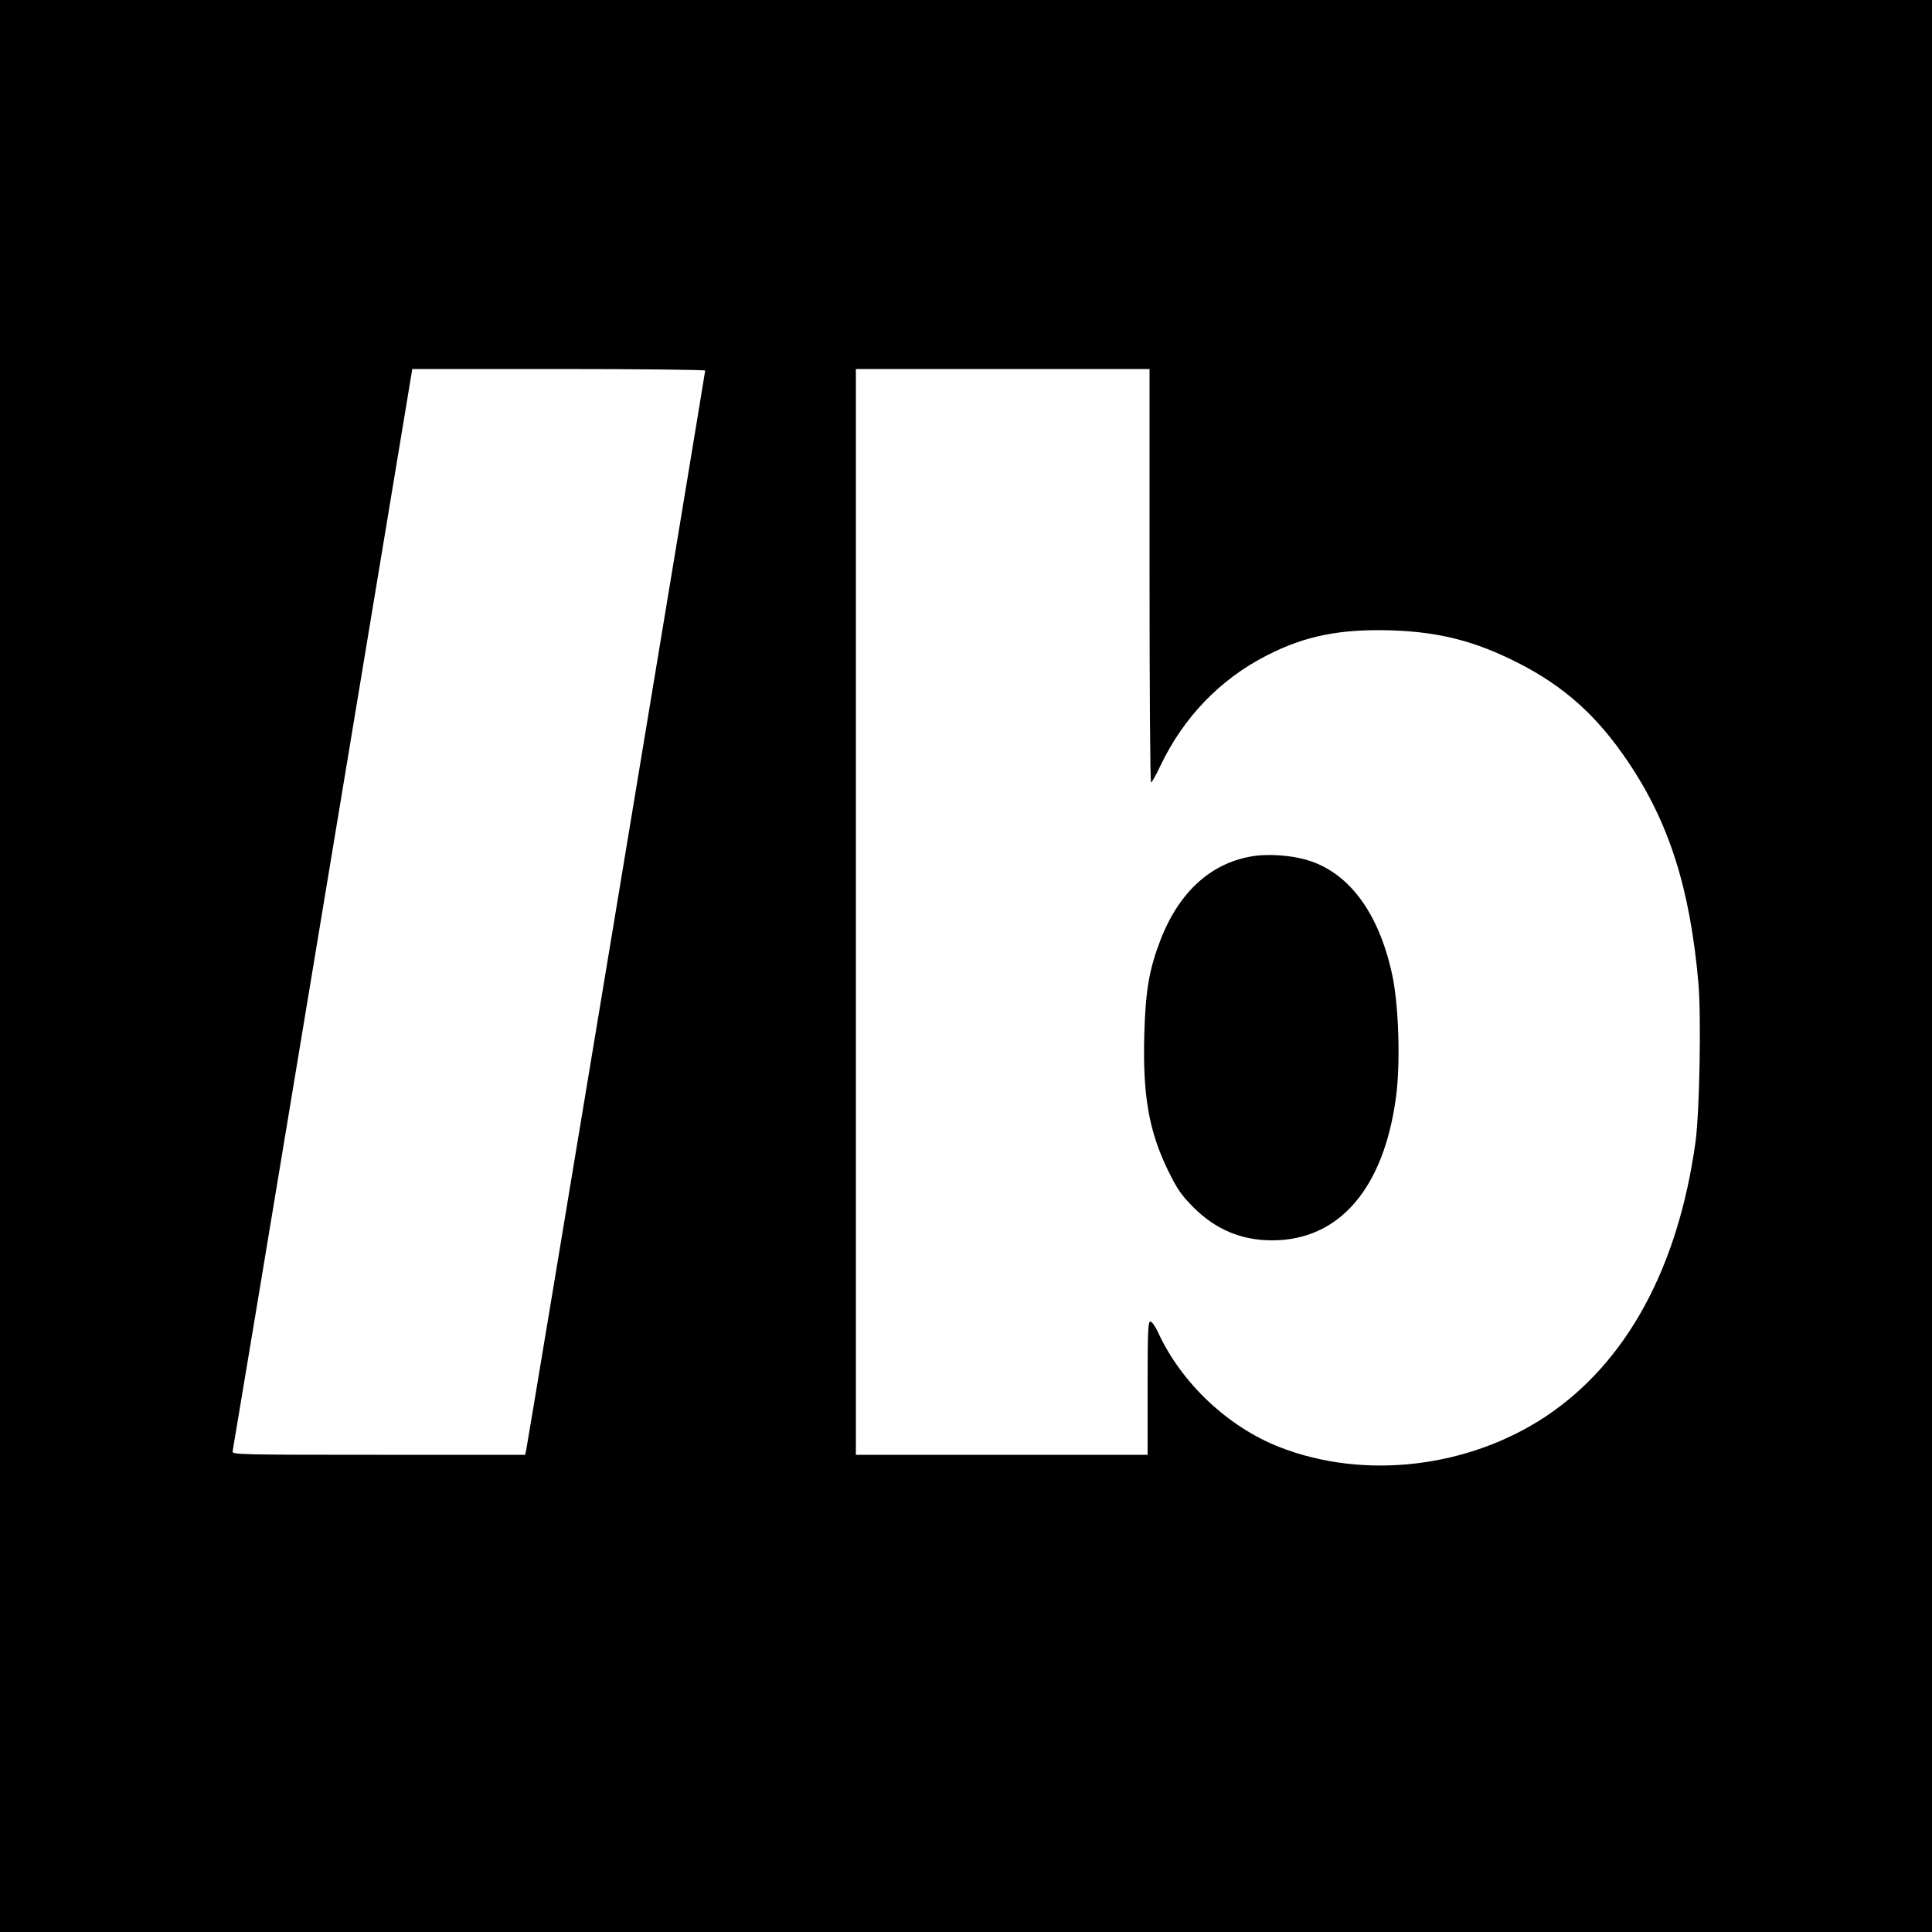 <?xml version="1.0" standalone="no"?>
<!DOCTYPE svg PUBLIC "-//W3C//DTD SVG 20010904//EN"
 "http://www.w3.org/TR/2001/REC-SVG-20010904/DTD/svg10.dtd">
<svg version="1.0" xmlns="http://www.w3.org/2000/svg"
 width="1000pt" height="1000pt" viewBox="0 0 1000 1000"
 preserveAspectRatio="xMidYMid meet">
<g transform="translate(0,1000) scale(0.1,-0.1)"
fill="#000000" stroke="none">
<path d="M0 5000 l0 -5000 5000 0 5000 0 0 5000 0 5000 -5000 0 -5000 0 0
-5000z m3650 3082 c0 -10 -917 -5542 -926 -5585 l-6 -27 -759 0 c-719 0 -760
1 -755 18 2 9 213 1274 467 2810 l463 2792 758 0 c417 0 758 -4 758 -8z m2300
-1062 c0 -588 3 -1070 8 -1070 4 0 26 39 49 88 119 249 308 446 549 569 200
103 384 139 654 130 243 -9 427 -56 645 -167 240 -121 414 -277 573 -515 212
-314 320 -656 363 -1144 15 -176 6 -665 -15 -821 -90 -653 -358 -1144 -776
-1422 -402 -266 -938 -329 -1375 -159 -268 104 -511 333 -631 595 -14 31 -32
56 -40 56 -12 0 -14 -53 -14 -345 l0 -345 -755 0 -755 0 0 2810 0 2810 760 0
760 0 0 -1070z"/>
<path d="M6495 5570 c-221 -31 -391 -182 -489 -437 -57 -147 -77 -261 -83
-483 -9 -319 23 -503 123 -709 48 -97 67 -125 132 -191 115 -114 247 -170 407
-170 347 0 578 269 641 744 23 175 14 468 -19 626 -70 331 -232 545 -458 603
-74 20 -182 27 -254 17z"/>
</g>
</svg>
